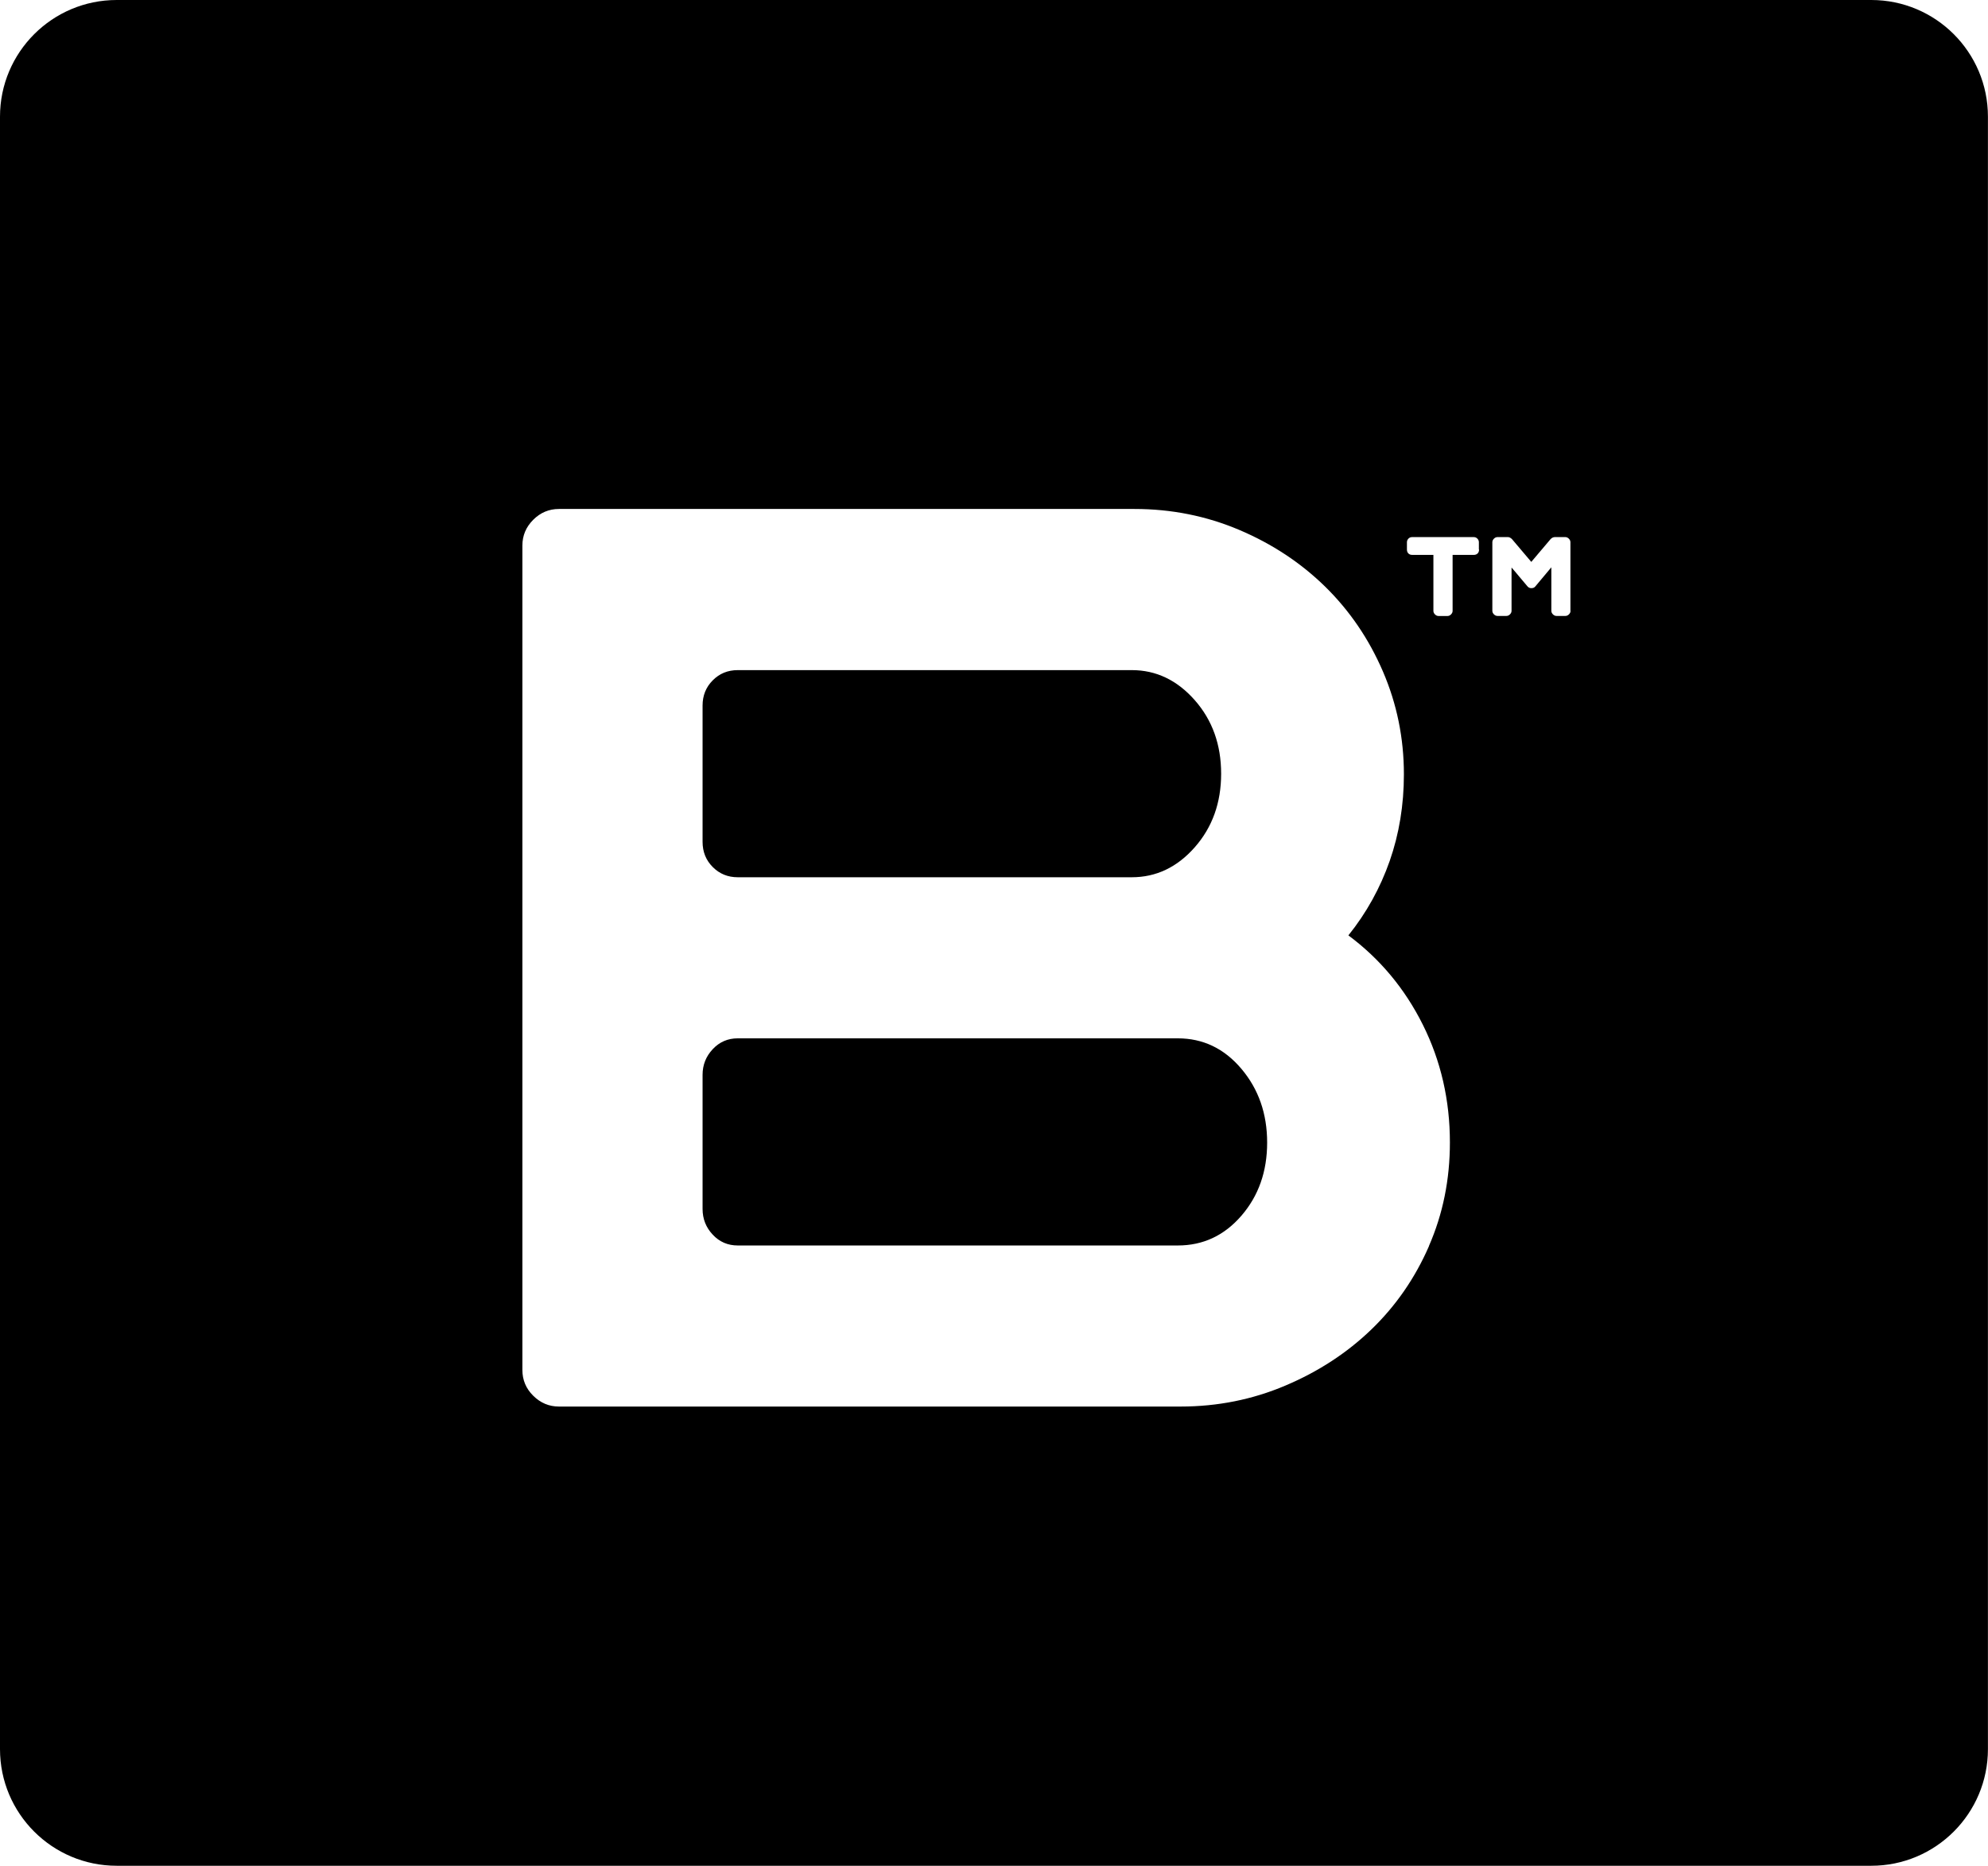 <svg xmlns="http://www.w3.org/2000/svg" version="1.1" xmlns:xlink="http://www.w3.org/1999/xlink" xmlns:svgjs="http://svgjs.dev/svgjs" width="301.21" height="282.74"><svg id="SvgjsSvg1003" xmlns="http://www.w3.org/2000/svg" viewBox="0 0 301.21 282.74">
  <g id="SvgjsG1002">
    <g>
      <path d="M178.45,157.35h-66.67c-1.51,0-2.77.55-3.79,1.64-1.03,1.1-1.54,2.39-1.54,3.9v20.31c0,1.51.51,2.81,1.54,3.9,1.02,1.1,2.29,1.64,3.79,1.64h66.67c3.83,0,7.04-1.5,9.64-4.51,2.6-3.01,3.9-6.7,3.9-11.08s-1.3-8.1-3.9-11.18c-2.6-3.08-5.81-4.62-9.64-4.62Z"></path>
      <path d="M111.78,132.94h59.7c3.69,0,6.87-1.51,9.54-4.54,2.67-3.03,4-6.75,4-11.15s-1.33-8.12-4-11.15c-2.67-3.03-5.85-4.55-9.54-4.55h-59.7c-1.51,0-2.77.52-3.79,1.55-1.03,1.03-1.54,2.31-1.54,3.82v20.65c0,1.52.51,2.79,1.54,3.82,1.02,1.03,2.29,1.55,3.79,1.55Z"></path>
      <path d="M283.53,0H17.68C7.92,0,0,7.92,0,17.68v247.38c0,9.77,7.92,17.68,17.68,17.68h265.84c9.77,0,17.68-7.92,17.68-17.68V17.68c0-9.77-7.92-17.68-17.68-17.68ZM216.51,188.84c-2.12,4.86-5.03,9.06-8.72,12.62-3.69,3.56-8.04,6.4-13.03,8.51-4.99,2.12-10.29,3.18-15.9,3.18h-94.17c-1.51,0-2.8-.55-3.9-1.64-1.1-1.09-1.64-2.39-1.64-3.9v-124.94c0-1.5.54-2.8,1.64-3.9,1.09-1.09,2.39-1.64,3.9-1.64h87.19c5.61,0,10.9,1.06,15.9,3.18,4.99,2.12,9.33,4.99,13.03,8.62,3.69,3.63,6.6,7.9,8.72,12.82,2.12,4.92,3.18,10.12,3.18,15.59,0,4.65-.72,9.03-2.15,13.13-1.44,4.1-3.52,7.87-6.26,11.28,4.79,3.56,8.55,8.07,11.28,13.54,2.73,5.47,4.1,11.42,4.1,17.85,0,5.61-1.06,10.84-3.18,15.69ZM224.1,83.28c0,.25-.07.44-.22.59-.15.15-.34.22-.59.22h-3.2v8.48c0,.2-.08.38-.24.54-.16.16-.34.24-.54.24h-1.35c-.2,0-.38-.08-.54-.24-.16-.16-.24-.34-.24-.54v-8.48h-3.2c-.25,0-.44-.07-.59-.22-.15-.15-.22-.34-.22-.59v-1.11c0-.2.07-.38.22-.54.15-.16.34-.24.59-.24h9.28c.25,0,.44.08.59.24.15.16.22.34.22.54v1.11ZM237.96,92.56c0,.2-.08.38-.24.54-.16.16-.34.24-.54.24h-1.35c-.2,0-.38-.08-.54-.24-.16-.16-.24-.34-.24-.54v-6.59l-2.42,2.89c-.13.18-.34.27-.61.27-.25,0-.45-.1-.61-.3-.25-.29-.46-.54-.64-.76-.18-.21-.36-.43-.54-.64-.18-.21-.36-.43-.55-.66-.19-.22-.41-.48-.66-.77v6.56c0,.2-.08.38-.24.54-.16.16-.34.24-.54.24h-1.35c-.2,0-.38-.08-.54-.24-.16-.16-.24-.34-.24-.54v-10.39c0-.2.08-.38.24-.54.16-.16.34-.24.54-.24h1.58c.2,0,.4.1.61.3l2.93,3.46,2.93-3.46c.2-.2.42-.3.64-.3h1.58c.2,0,.38.08.54.24.16.16.24.34.24.54v10.39Z"></path>
    </g>
  </g>
</svg><style>@media (prefers-color-scheme: light) { :root { filter: none; } }
@media (prefers-color-scheme: dark) { :root { filter: invert(100%); } }
</style></svg>
